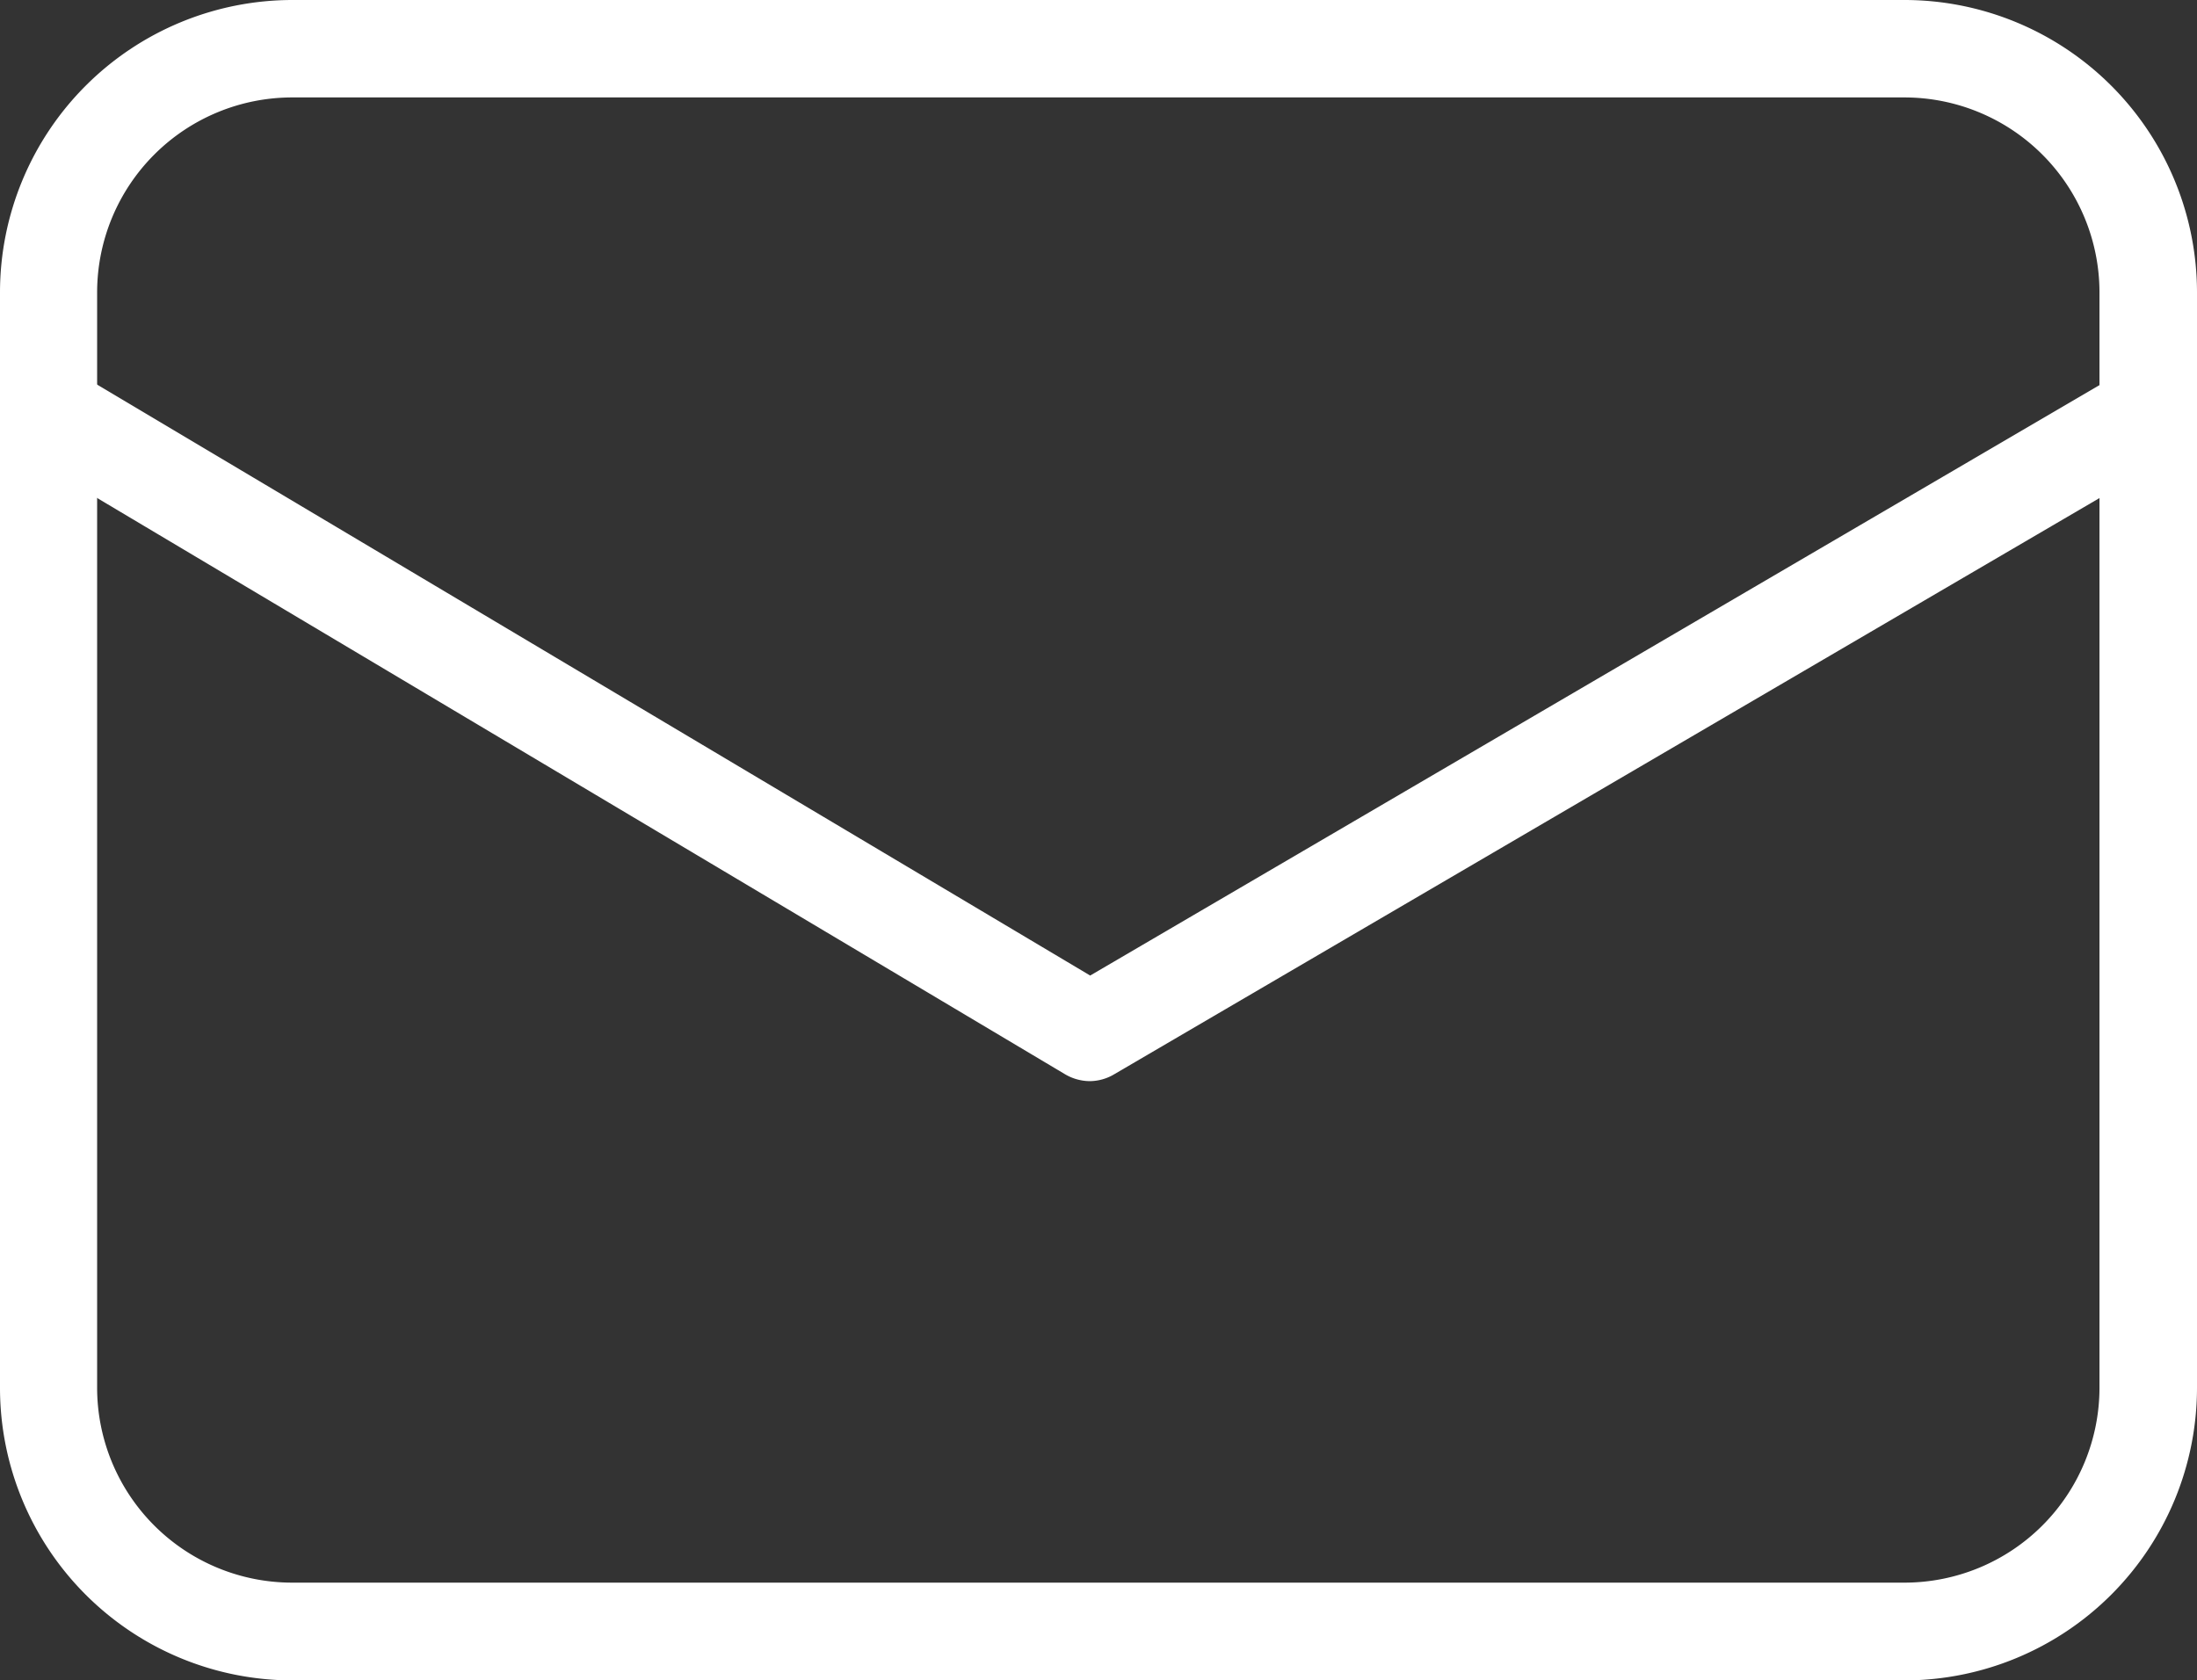 <svg id="noun-email-1389982" xmlns="http://www.w3.org/2000/svg" width="33.929" height="25.955" viewBox="0 0 33.929 25.955">
  <rect x="0" y="0" width="33.929" height="25.955" fill="#333333" stroke="none"/>
  <g id="Group_10460" data-name="Group 10460" transform="translate(0 0)">
    <g id="Group_10458" data-name="Group 10458" transform="translate(0)">
      <path id="Path_15276" data-name="Path 15276" d="M31.914,39.619H7.014A4.519,4.519,0,0,1,2.5,35.1V18.178a4.519,4.519,0,0,1,4.514-4.514h24.9a4.52,4.52,0,0,1,4.515,4.514V35.1A4.521,4.521,0,0,1,31.914,39.619Zm-24.9-24.45A3.013,3.013,0,0,0,4,18.178V35.1a3.012,3.012,0,0,0,3.009,3.009h24.9A3.012,3.012,0,0,0,34.923,35.1V18.178a3.013,3.013,0,0,0-3.009-3.009Z" transform="translate(-2.5 -13.664)" fill="#fff"/>
    </g>
    <g id="Group_10459" data-name="Group 10459" transform="translate(0.121 5.693)">
      <path id="Path_15277" data-name="Path 15277" d="M19.55,40.609a.76.76,0,0,1-.385-.107L3.207,31a.752.752,0,0,1,.77-1.293l15.577,9.271L35.4,29.707a.752.752,0,0,1,.76,1.3L19.93,40.5A.748.748,0,0,1,19.55,40.609Z" transform="translate(-2.839 -29.603)" fill="#fff"/>
    </g>
  </g>
</svg>
